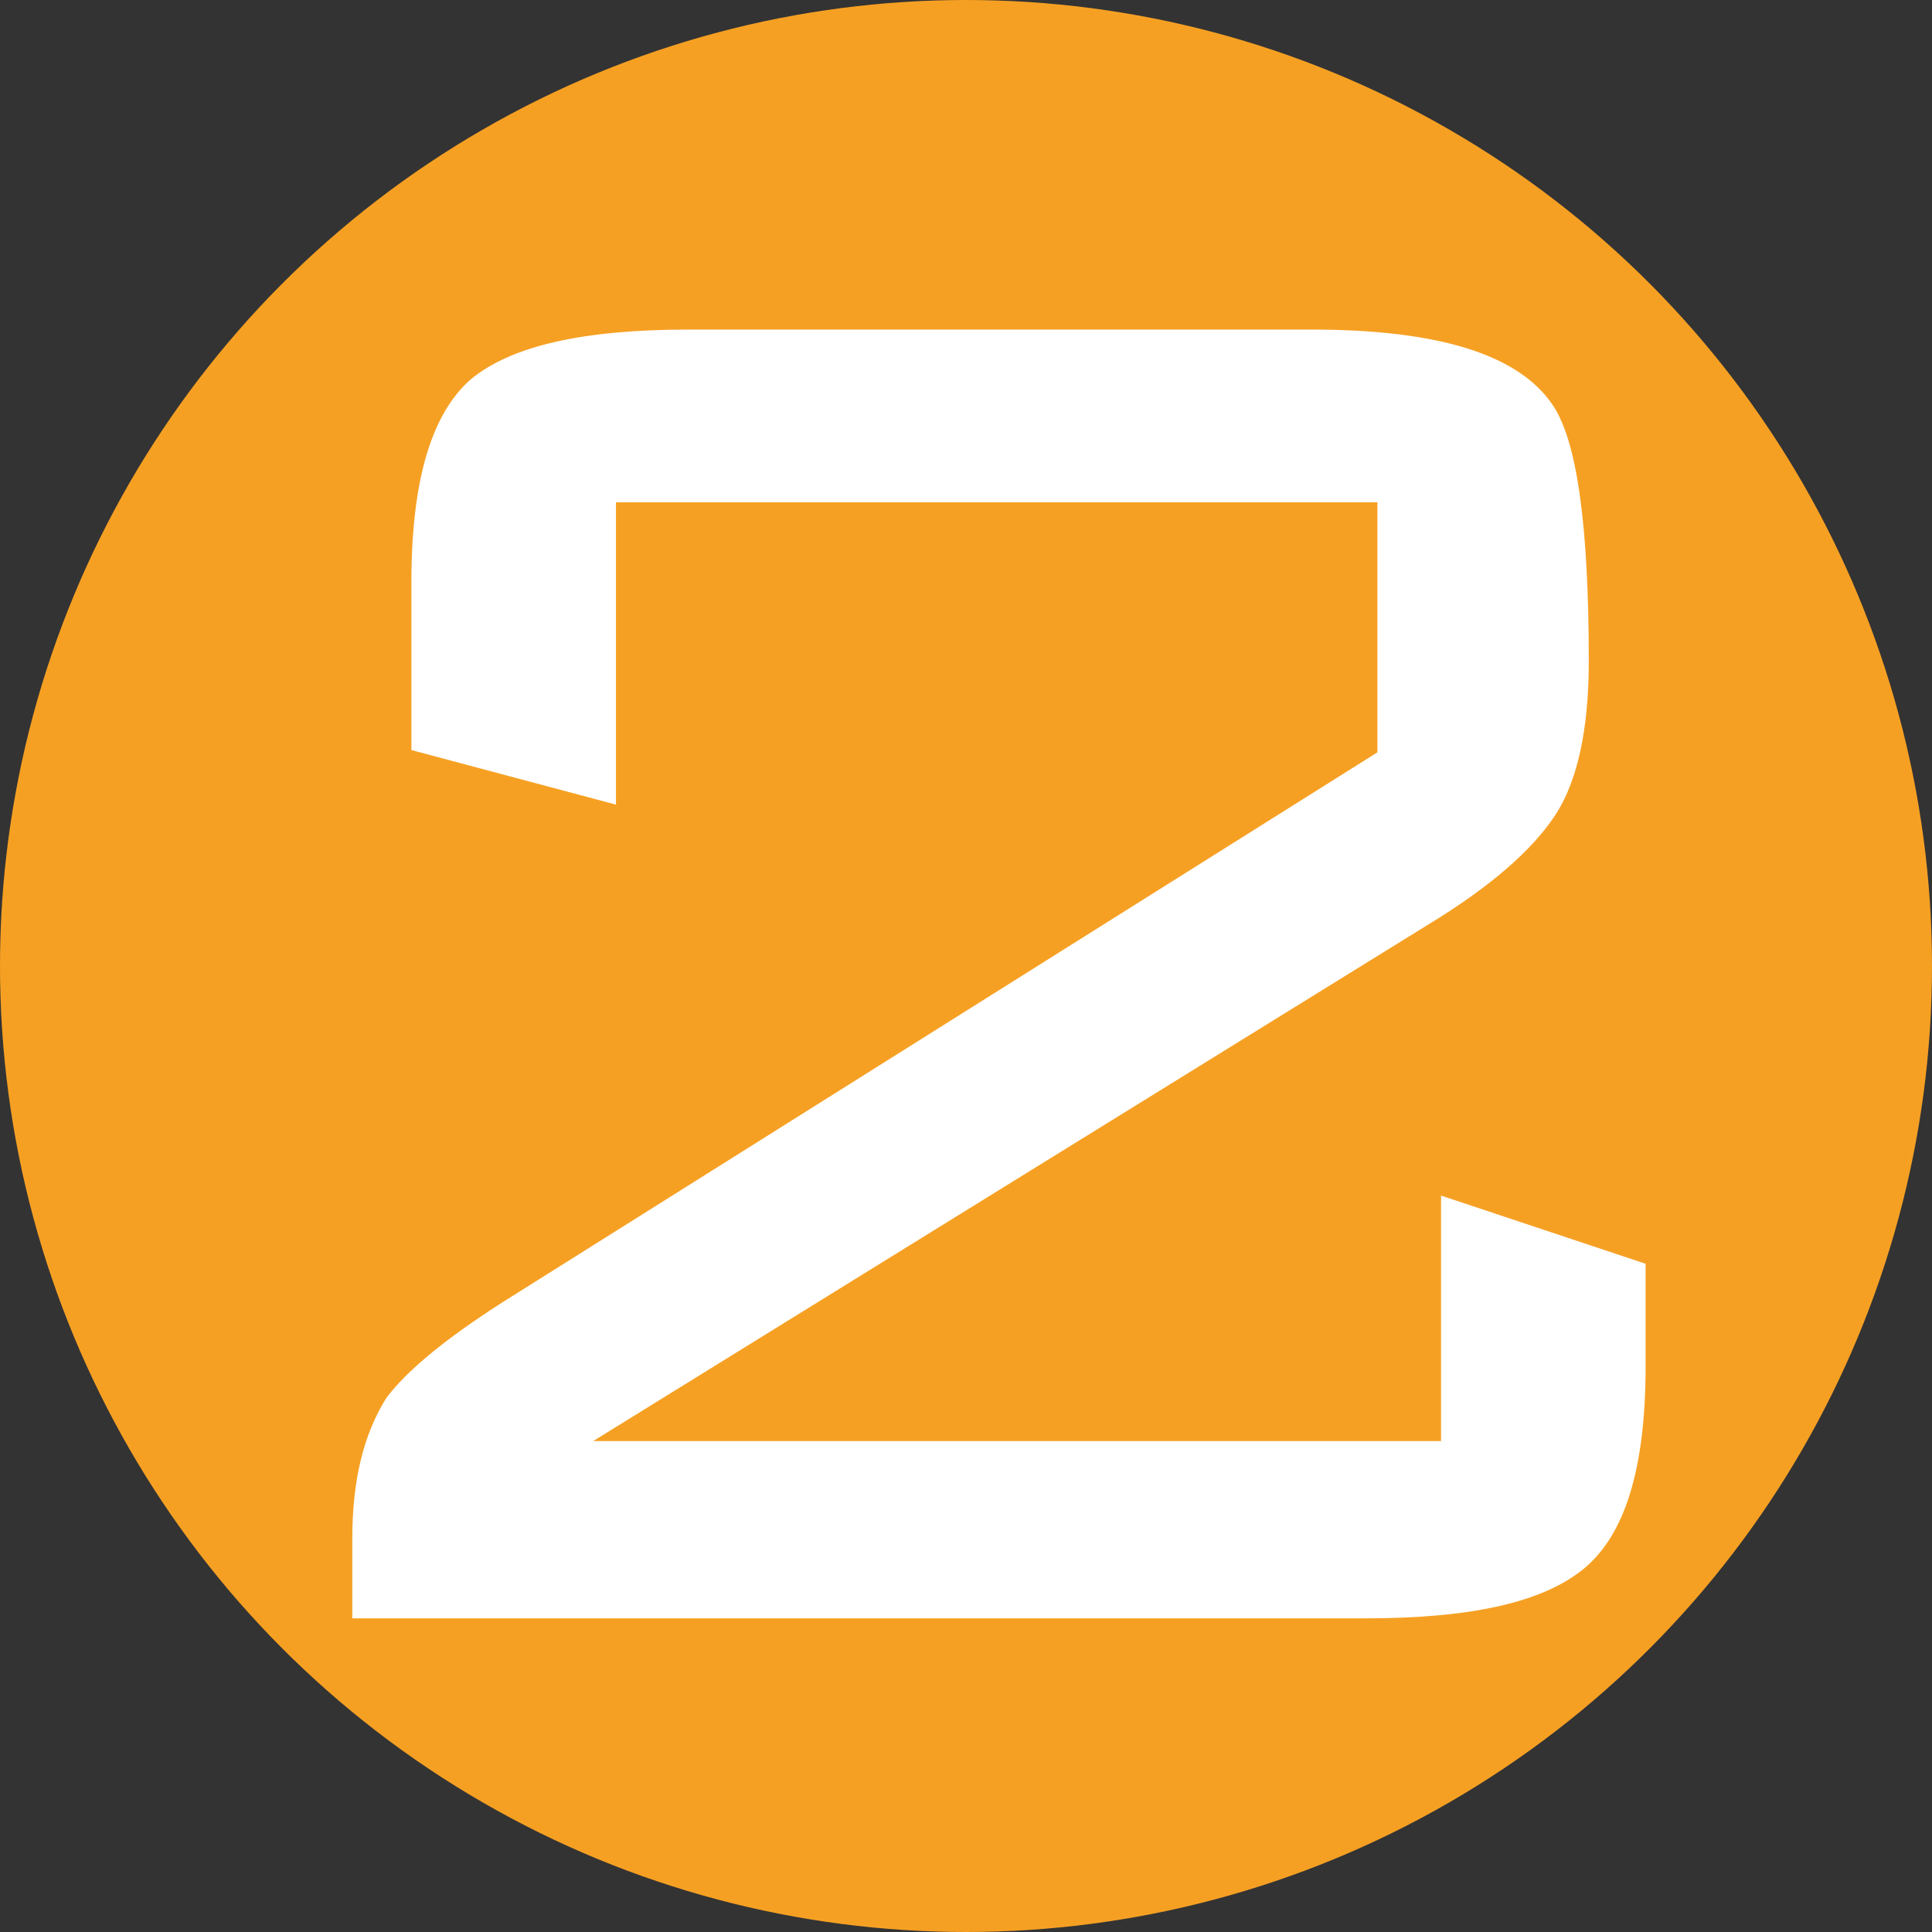 <?xml version="1.0" encoding="UTF-8"?> <!-- Generator: Adobe Illustrator 24.3.0, SVG Export Plug-In . SVG Version: 6.00 Build 0) --> <svg xmlns="http://www.w3.org/2000/svg" xmlns:xlink="http://www.w3.org/1999/xlink" version="1.1" x="0px" y="0px" viewBox="0 0 85 85" style="enable-background:new 0 0 85 85;" xml:space="preserve"><rect x="0" y="0" width="85" height="85" fill="#333333" stroke="none"/> <style type="text/css"> .st0{fill:#F6A023;} .st1{display:none;} .st2{display:inline;} .st3{fill:#FFFFFF;} </style> <g id="Calque_1"> <circle class="st0" cx="42.5" cy="42.5" r="42.5"></circle> </g> <g id="Calque_2" class="st1"> <g class="st2"> <path class="st3" d="M48.7,71.2H40V23.4H27.7v-5.7l21-3.6V71.2z"></path> </g> </g> <g id="Calque_3"> <g> <path class="st3" d="M72.4,60.1c0,4.5-0.9,7.4-2.7,8.9c-1.8,1.5-5,2.2-9.6,2.2H15.5v-3.5c0-2.6,0.5-4.6,1.5-6.2 c0.9-1.2,2.6-2.6,5.1-4.2l38.5-24.2V22.1H27.1v13.3l-9-2.4v-7.4c0-4.5,0.9-7.4,2.6-8.9c1.8-1.5,5-2.2,9.6-2.2h27.4 c5.6,0,9.1,1.1,10.6,3.3c1.1,1.6,1.6,5.4,1.6,11.3c0,3-0.5,5.3-1.5,6.8c-1,1.5-2.8,3.1-5.6,4.8L26.1,63.4h37.3V52.6l9,3V60.1z"></path> </g> </g> <g id="Calque_4" class="st1"> <g class="st2"> <path class="st3" d="M71.5,59c0,4.7-1,7.9-2.9,9.6c-1.9,1.7-5.3,2.6-10.1,2.6H27.6c-5.8,0-9.4-1.2-10.9-3.7 c-0.9-1.6-1.3-5.6-1.3-12l9-2.1v10h32.8c2.2,0,3.6-0.3,4.2-1c0.6-0.7,0.9-2,0.9-4v-7.6c0-1.8-0.3-3.2-0.8-4 c-0.5-0.8-2-1.2-4.2-1.2H37v-7.3h18c2.7,0,4.3-1,4.8-3c0.1-0.4,0.2-2.7,0.2-6.8c0-2.4-0.3-4-0.8-4.8c-0.7-1.1-2.1-1.6-4.3-1.6 H24.7v8.8l-8.6-1.8v-3.5c0-4.5,0.9-7.4,2.6-8.9c1.8-1.5,5-2.2,9.6-2.2h28.8c5.9,0,9.5,1.3,11,4c0.8,1.5,1.2,5.6,1.2,12.3 c0,3.2-0.6,5.7-1.9,7.3c-1.3,1.6-3.5,2.8-6.7,3.5c7.1,1,10.7,4.9,10.7,11.6V59z"></path> </g> </g> </svg> 